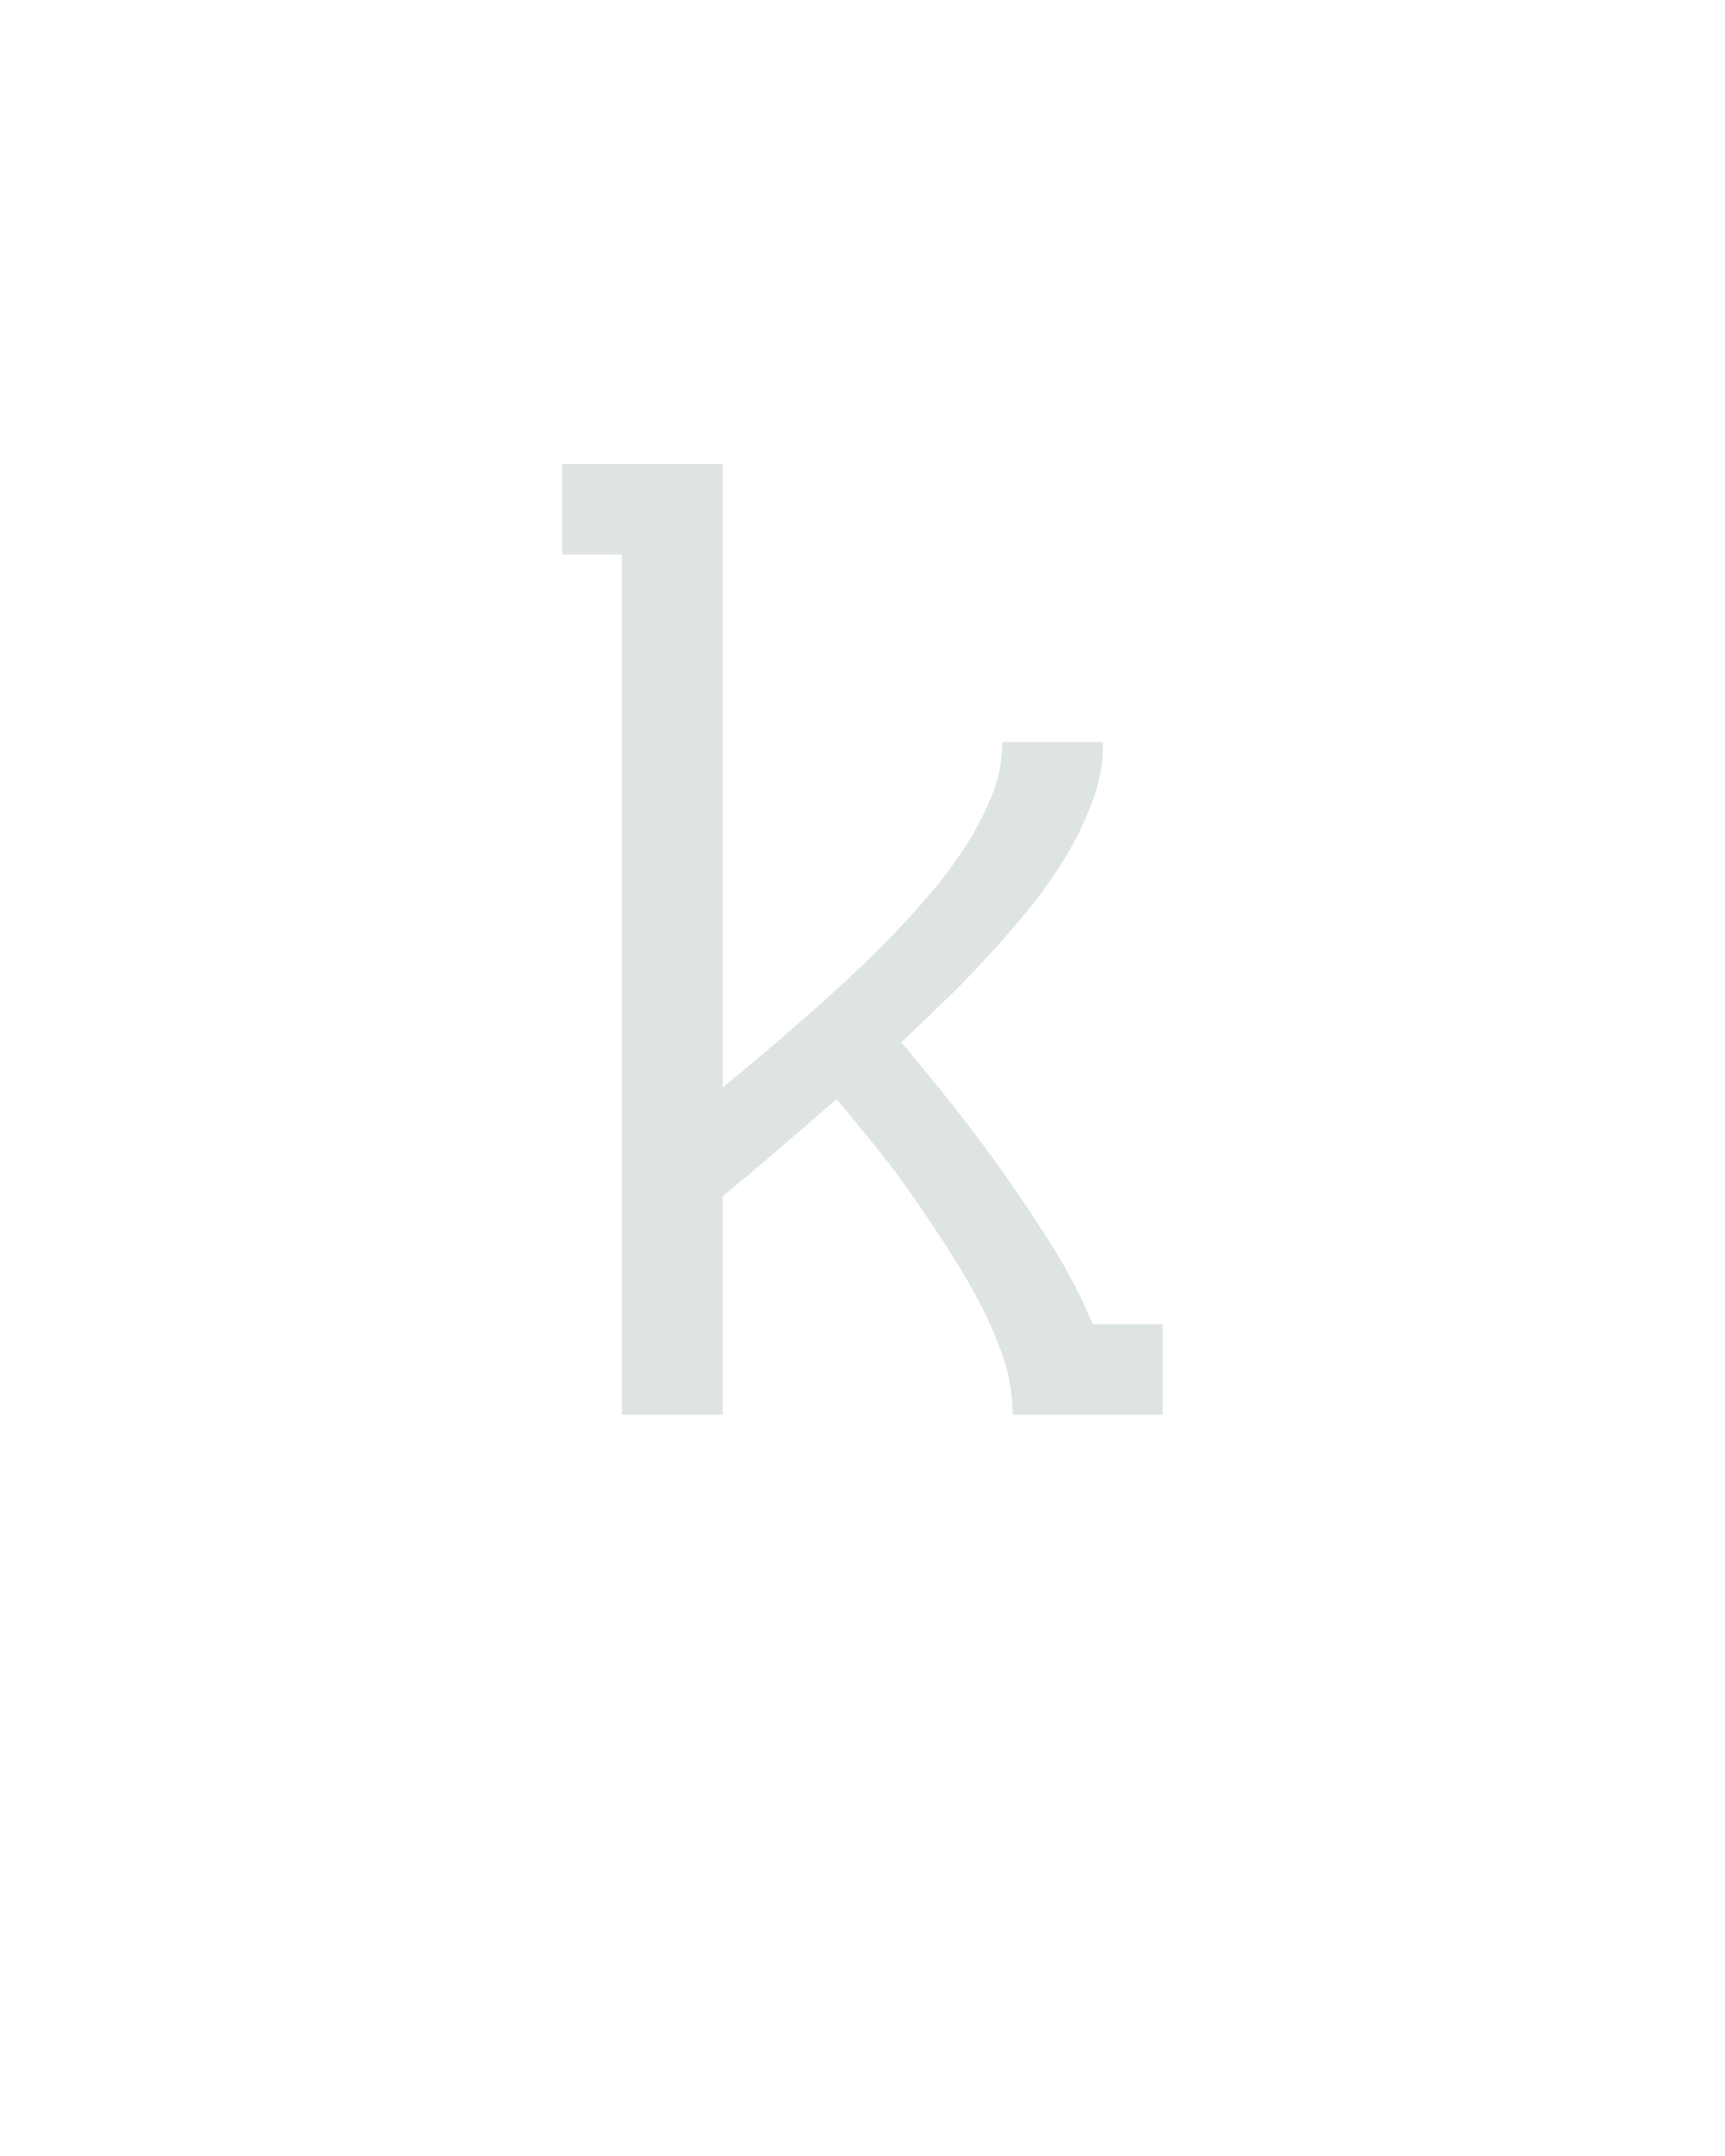 <?xml version="1.0" encoding="UTF-8" standalone="no"?>
<svg height="160" viewBox="0 0 128 160" width="128" xmlns="http://www.w3.org/2000/svg">
<defs>
<path d="M 64 0 L 64 -665 L 18 -665 L 18 -735 L 142 -735 L 142 -253 Q 159 -267 175.5 -281 Q 192 -295 209 -310 Q 226 -325 242 -340 Q 258 -355 273 -370.5 Q 288 -386 302.5 -403 Q 317 -420 329 -438.5 Q 341 -457 349.5 -477.5 Q 358 -498 358 -520 L 436 -520 Q 436 -496 427.5 -473.5 Q 419 -451 406.5 -430.5 Q 394 -410 379 -391.5 Q 364 -373 347.5 -355 Q 331 -337 314 -320.5 Q 297 -304 280 -288 Q 301 -263 321.5 -237 Q 342 -211 361 -184 Q 380 -157 397.5 -129 Q 415 -101 428 -70 L 482 -70 L 482 0 L 366 0 Q 366 -24 358 -46.5 Q 350 -69 339 -89.5 Q 328 -110 315 -130 Q 302 -150 288.5 -169.5 Q 275 -189 260 -207.5 Q 245 -226 230 -244 Q 208 -225 186 -206 Q 164 -187 142 -169 L 142 0 Z " id="path1"/>
</defs>
<g>
<g data-source-text="k" fill="#dee4e3" transform="translate(40 104.992) rotate(0) scale(0.096)">
<use href="#path1" transform="translate(0 0)"/>
</g>
</g>
</svg>